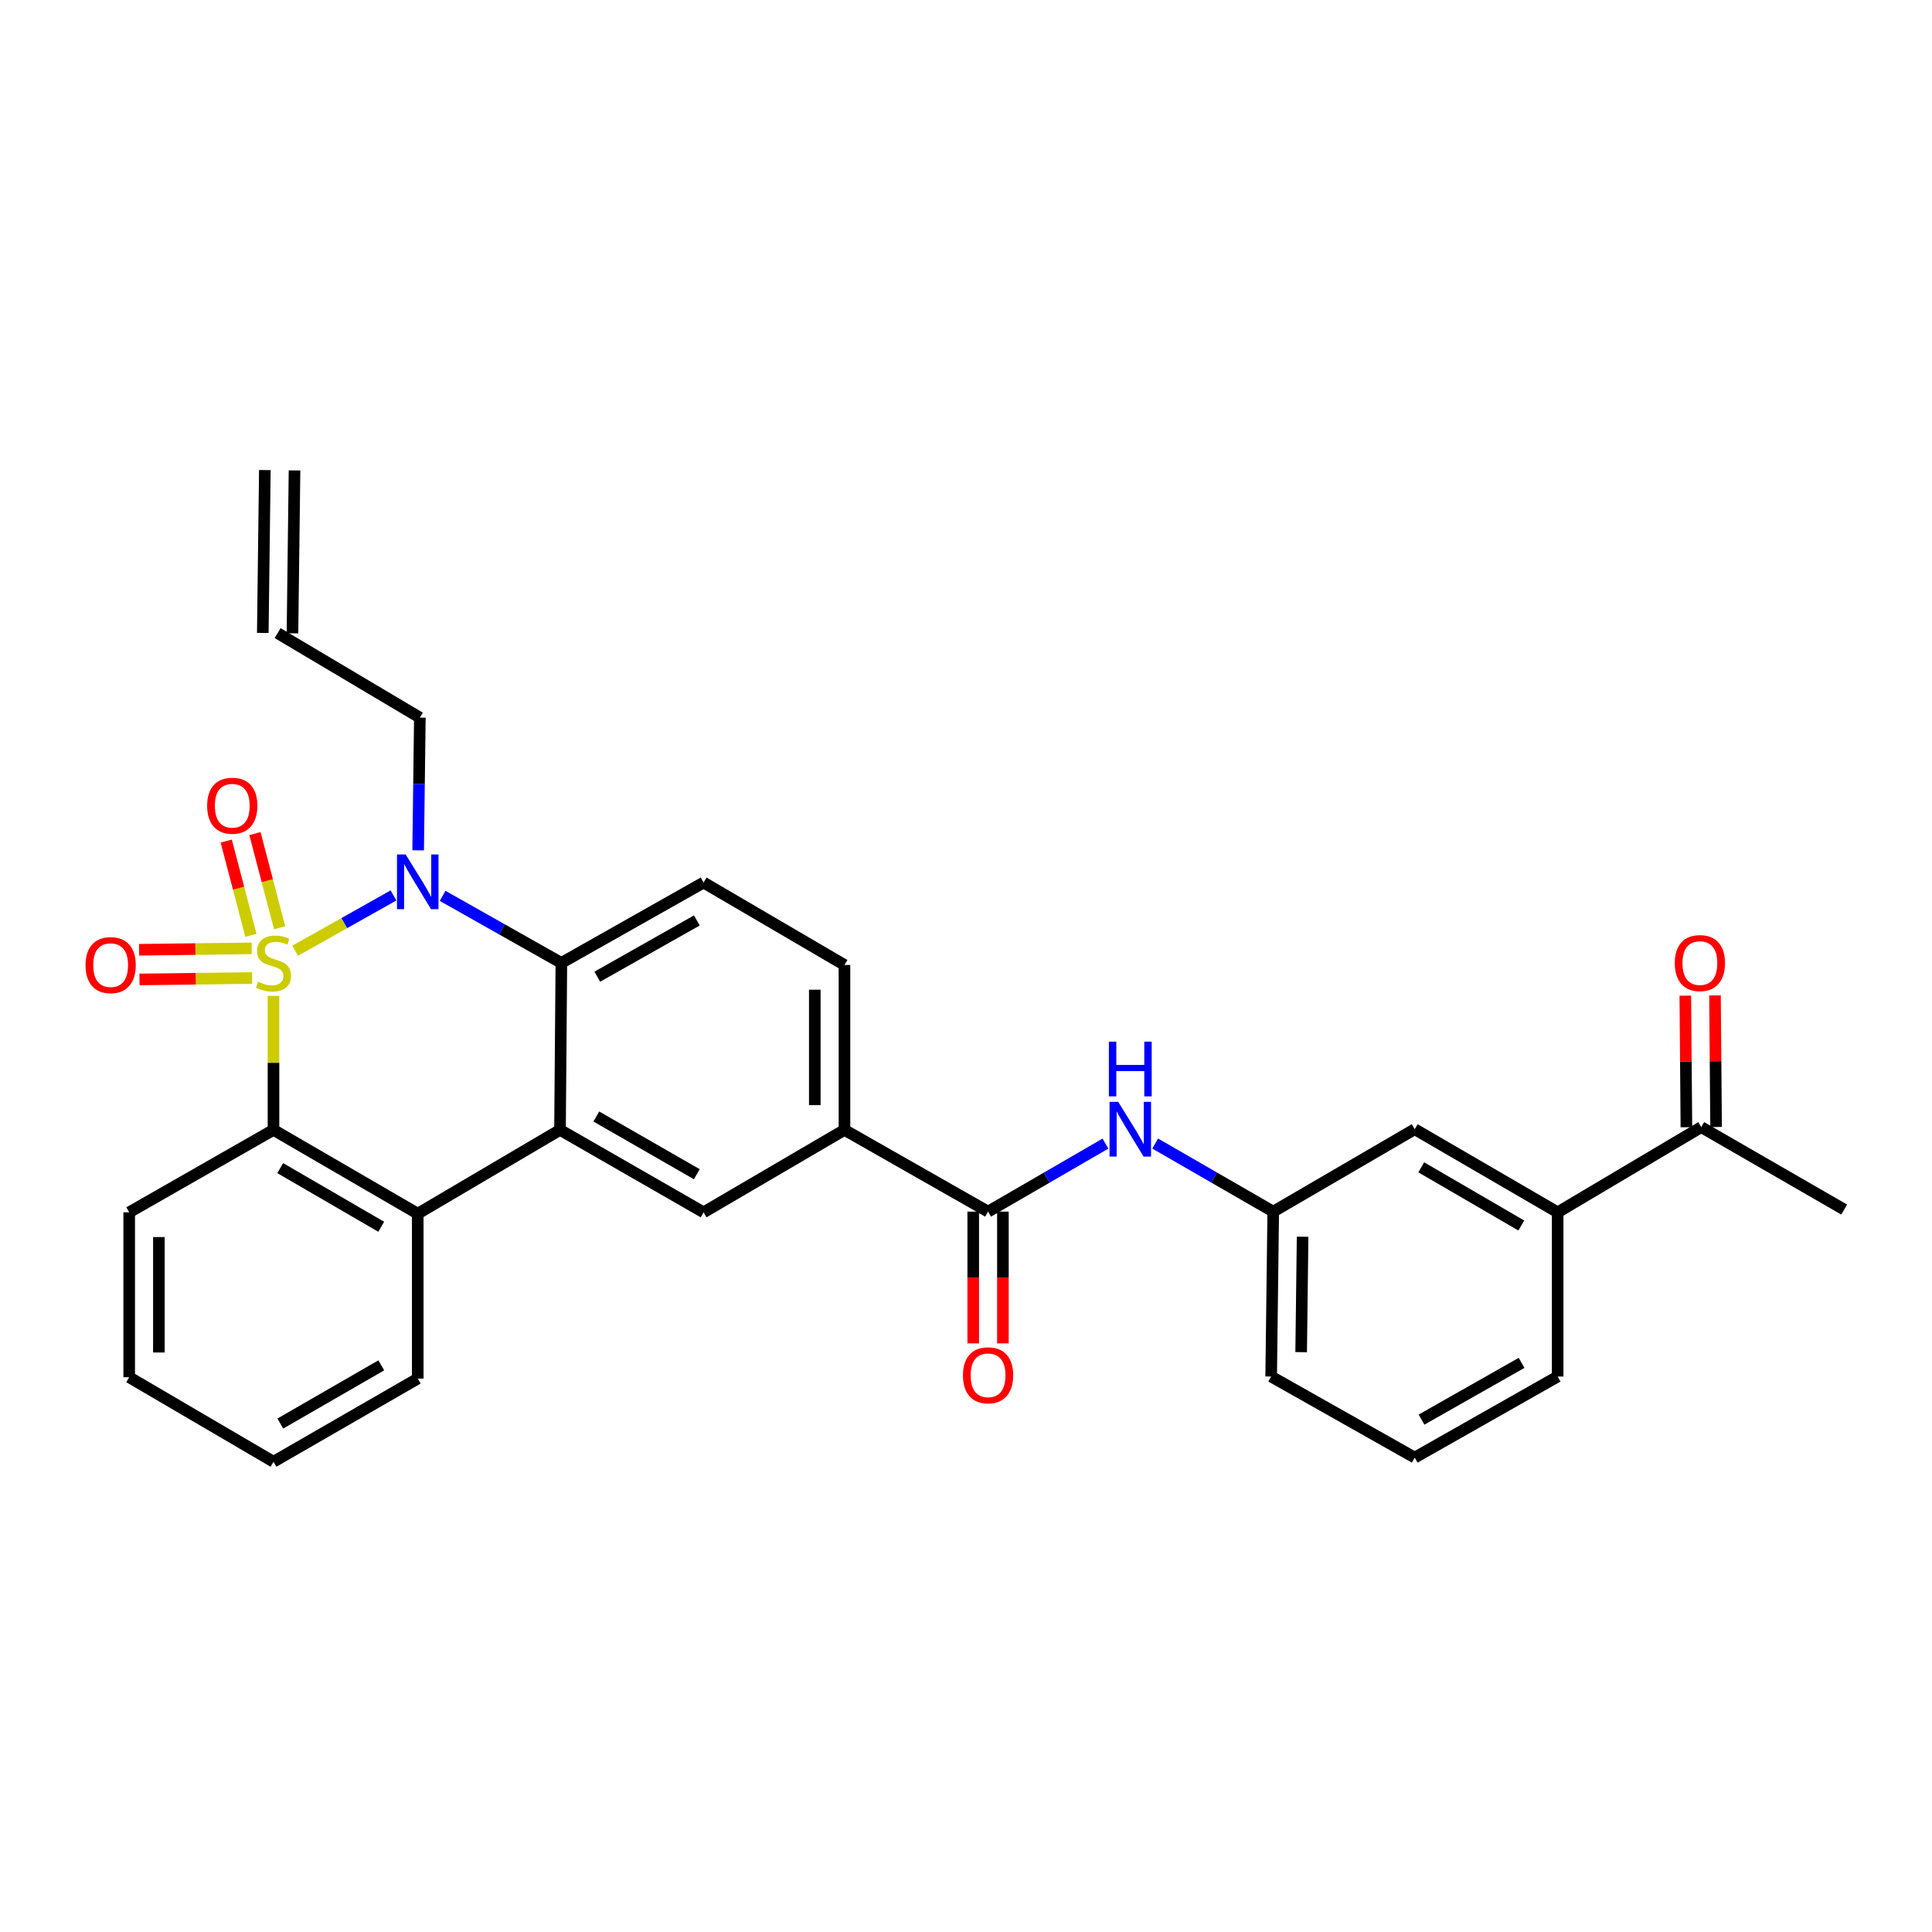 <?xml version='1.0' encoding='iso-8859-1'?>
<svg version='1.1' baseProfile='full'
              xmlns='http://www.w3.org/2000/svg'
                      xmlns:rdkit='http://www.rdkit.org/xml'
                      xmlns:xlink='http://www.w3.org/1999/xlink'
                  xml:space='preserve'
width='1000px' height='1000px' viewBox='0 0 1000 1000'>
<!-- END OF HEADER -->
<rect style='opacity:1.0;fill:#FFFFFF;stroke:none' width='1000' height='1000' x='0' y='0'> </rect>
<path class='bond-0' d='M 152.778,492.095 L 178.221,477.79' style='fill:none;fill-rule:evenodd;stroke:#CCCC00;stroke-width:6px;stroke-linecap:butt;stroke-linejoin:miter;stroke-opacity:1' />
<path class='bond-0' d='M 178.221,477.79 L 203.665,463.485' style='fill:none;fill-rule:evenodd;stroke:#0000FF;stroke-width:6px;stroke-linecap:butt;stroke-linejoin:miter;stroke-opacity:1' />
<path class='bond-1' d='M 141.557,515.445 L 141.557,550.134' style='fill:none;fill-rule:evenodd;stroke:#CCCC00;stroke-width:6px;stroke-linecap:butt;stroke-linejoin:miter;stroke-opacity:1' />
<path class='bond-1' d='M 141.557,550.134 L 141.557,584.824' style='fill:none;fill-rule:evenodd;stroke:#000000;stroke-width:6px;stroke-linecap:butt;stroke-linejoin:miter;stroke-opacity:1' />
<path class='bond-7' d='M 144.736,480.233 L 138.348,455.846' style='fill:none;fill-rule:evenodd;stroke:#CCCC00;stroke-width:6px;stroke-linecap:butt;stroke-linejoin:miter;stroke-opacity:1' />
<path class='bond-7' d='M 138.348,455.846 L 131.959,431.459' style='fill:none;fill-rule:evenodd;stroke:#FF0000;stroke-width:6px;stroke-linecap:butt;stroke-linejoin:miter;stroke-opacity:1' />
<path class='bond-7' d='M 129.876,484.126 L 123.487,459.739' style='fill:none;fill-rule:evenodd;stroke:#CCCC00;stroke-width:6px;stroke-linecap:butt;stroke-linejoin:miter;stroke-opacity:1' />
<path class='bond-7' d='M 123.487,459.739 L 117.099,435.352' style='fill:none;fill-rule:evenodd;stroke:#FF0000;stroke-width:6px;stroke-linecap:butt;stroke-linejoin:miter;stroke-opacity:1' />
<path class='bond-8' d='M 130.272,490.865 L 101.137,491.234' style='fill:none;fill-rule:evenodd;stroke:#CCCC00;stroke-width:6px;stroke-linecap:butt;stroke-linejoin:miter;stroke-opacity:1' />
<path class='bond-8' d='M 101.137,491.234 L 72.001,491.603' style='fill:none;fill-rule:evenodd;stroke:#FF0000;stroke-width:6px;stroke-linecap:butt;stroke-linejoin:miter;stroke-opacity:1' />
<path class='bond-8' d='M 130.467,506.226 L 101.331,506.595' style='fill:none;fill-rule:evenodd;stroke:#CCCC00;stroke-width:6px;stroke-linecap:butt;stroke-linejoin:miter;stroke-opacity:1' />
<path class='bond-8' d='M 101.331,506.595 L 72.196,506.964' style='fill:none;fill-rule:evenodd;stroke:#FF0000;stroke-width:6px;stroke-linecap:butt;stroke-linejoin:miter;stroke-opacity:1' />
<path class='bond-3' d='M 229.099,463.694 L 259.829,481.049' style='fill:none;fill-rule:evenodd;stroke:#0000FF;stroke-width:6px;stroke-linecap:butt;stroke-linejoin:miter;stroke-opacity:1' />
<path class='bond-3' d='M 259.829,481.049 L 290.559,498.404' style='fill:none;fill-rule:evenodd;stroke:#000000;stroke-width:6px;stroke-linecap:butt;stroke-linejoin:miter;stroke-opacity:1' />
<path class='bond-18' d='M 216.434,440.138 L 216.875,405.788' style='fill:none;fill-rule:evenodd;stroke:#0000FF;stroke-width:6px;stroke-linecap:butt;stroke-linejoin:miter;stroke-opacity:1' />
<path class='bond-18' d='M 216.875,405.788 L 217.317,371.438' style='fill:none;fill-rule:evenodd;stroke:#000000;stroke-width:6px;stroke-linecap:butt;stroke-linejoin:miter;stroke-opacity:1' />
<path class='bond-4' d='M 141.557,584.824 L 216.224,628.196' style='fill:none;fill-rule:evenodd;stroke:#000000;stroke-width:6px;stroke-linecap:butt;stroke-linejoin:miter;stroke-opacity:1' />
<path class='bond-4' d='M 145.041,604.613 L 197.308,634.973' style='fill:none;fill-rule:evenodd;stroke:#000000;stroke-width:6px;stroke-linecap:butt;stroke-linejoin:miter;stroke-opacity:1' />
<path class='bond-22' d='M 141.557,584.824 L 66.872,627.496' style='fill:none;fill-rule:evenodd;stroke:#000000;stroke-width:6px;stroke-linecap:butt;stroke-linejoin:miter;stroke-opacity:1' />
<path class='bond-2' d='M 289.859,584.824 L 216.224,628.196' style='fill:none;fill-rule:evenodd;stroke:#000000;stroke-width:6px;stroke-linecap:butt;stroke-linejoin:miter;stroke-opacity:1' />
<path class='bond-6' d='M 289.859,584.824 L 364.177,627.496' style='fill:none;fill-rule:evenodd;stroke:#000000;stroke-width:6px;stroke-linecap:butt;stroke-linejoin:miter;stroke-opacity:1' />
<path class='bond-6' d='M 308.656,577.902 L 360.679,607.773' style='fill:none;fill-rule:evenodd;stroke:#000000;stroke-width:6px;stroke-linecap:butt;stroke-linejoin:miter;stroke-opacity:1' />
<path class='bond-30' d='M 289.859,584.824 L 290.559,498.404' style='fill:none;fill-rule:evenodd;stroke:#000000;stroke-width:6px;stroke-linecap:butt;stroke-linejoin:miter;stroke-opacity:1' />
<path class='bond-11' d='M 290.559,498.404 L 364.177,456.807' style='fill:none;fill-rule:evenodd;stroke:#000000;stroke-width:6px;stroke-linecap:butt;stroke-linejoin:miter;stroke-opacity:1' />
<path class='bond-11' d='M 309.159,505.539 L 360.691,476.421' style='fill:none;fill-rule:evenodd;stroke:#000000;stroke-width:6px;stroke-linecap:butt;stroke-linejoin:miter;stroke-opacity:1' />
<path class='bond-23' d='M 216.224,628.196 L 216.224,713.548' style='fill:none;fill-rule:evenodd;stroke:#000000;stroke-width:6px;stroke-linecap:butt;stroke-linejoin:miter;stroke-opacity:1' />
<path class='bond-5' d='M 511.421,627.137 L 437.095,584.824' style='fill:none;fill-rule:evenodd;stroke:#000000;stroke-width:6px;stroke-linecap:butt;stroke-linejoin:miter;stroke-opacity:1' />
<path class='bond-10' d='M 511.421,627.137 L 541.797,609.534' style='fill:none;fill-rule:evenodd;stroke:#000000;stroke-width:6px;stroke-linecap:butt;stroke-linejoin:miter;stroke-opacity:1' />
<path class='bond-10' d='M 541.797,609.534 L 572.172,591.931' style='fill:none;fill-rule:evenodd;stroke:#0000FF;stroke-width:6px;stroke-linecap:butt;stroke-linejoin:miter;stroke-opacity:1' />
<path class='bond-15' d='M 503.74,627.137 L 503.74,661.237' style='fill:none;fill-rule:evenodd;stroke:#000000;stroke-width:6px;stroke-linecap:butt;stroke-linejoin:miter;stroke-opacity:1' />
<path class='bond-15' d='M 503.74,661.237 L 503.74,695.337' style='fill:none;fill-rule:evenodd;stroke:#FF0000;stroke-width:6px;stroke-linecap:butt;stroke-linejoin:miter;stroke-opacity:1' />
<path class='bond-15' d='M 519.102,627.137 L 519.102,661.237' style='fill:none;fill-rule:evenodd;stroke:#000000;stroke-width:6px;stroke-linecap:butt;stroke-linejoin:miter;stroke-opacity:1' />
<path class='bond-15' d='M 519.102,661.237 L 519.102,695.337' style='fill:none;fill-rule:evenodd;stroke:#FF0000;stroke-width:6px;stroke-linecap:butt;stroke-linejoin:miter;stroke-opacity:1' />
<path class='bond-9' d='M 364.177,627.496 L 437.095,584.824' style='fill:none;fill-rule:evenodd;stroke:#000000;stroke-width:6px;stroke-linecap:butt;stroke-linejoin:miter;stroke-opacity:1' />
<path class='bond-32' d='M 437.095,584.824 L 437.095,499.471' style='fill:none;fill-rule:evenodd;stroke:#000000;stroke-width:6px;stroke-linecap:butt;stroke-linejoin:miter;stroke-opacity:1' />
<path class='bond-32' d='M 421.733,572.021 L 421.733,512.274' style='fill:none;fill-rule:evenodd;stroke:#000000;stroke-width:6px;stroke-linecap:butt;stroke-linejoin:miter;stroke-opacity:1' />
<path class='bond-14' d='M 597.914,591.898 L 628.469,609.518' style='fill:none;fill-rule:evenodd;stroke:#0000FF;stroke-width:6px;stroke-linecap:butt;stroke-linejoin:miter;stroke-opacity:1' />
<path class='bond-14' d='M 628.469,609.518 L 659.024,627.137' style='fill:none;fill-rule:evenodd;stroke:#000000;stroke-width:6px;stroke-linecap:butt;stroke-linejoin:miter;stroke-opacity:1' />
<path class='bond-17' d='M 364.177,456.807 L 437.095,499.471' style='fill:none;fill-rule:evenodd;stroke:#000000;stroke-width:6px;stroke-linecap:butt;stroke-linejoin:miter;stroke-opacity:1' />
<path class='bond-12' d='M 806.243,627.496 L 732.258,584.474' style='fill:none;fill-rule:evenodd;stroke:#000000;stroke-width:6px;stroke-linecap:butt;stroke-linejoin:miter;stroke-opacity:1' />
<path class='bond-12' d='M 787.423,634.322 L 735.633,604.207' style='fill:none;fill-rule:evenodd;stroke:#000000;stroke-width:6px;stroke-linecap:butt;stroke-linejoin:miter;stroke-opacity:1' />
<path class='bond-13' d='M 806.243,627.496 L 880.561,583.39' style='fill:none;fill-rule:evenodd;stroke:#000000;stroke-width:6px;stroke-linecap:butt;stroke-linejoin:miter;stroke-opacity:1' />
<path class='bond-33' d='M 806.243,627.496 L 806.243,712.49' style='fill:none;fill-rule:evenodd;stroke:#000000;stroke-width:6px;stroke-linecap:butt;stroke-linejoin:miter;stroke-opacity:1' />
<path class='bond-19' d='M 888.241,583.327 L 887.961,549.276' style='fill:none;fill-rule:evenodd;stroke:#000000;stroke-width:6px;stroke-linecap:butt;stroke-linejoin:miter;stroke-opacity:1' />
<path class='bond-19' d='M 887.961,549.276 L 887.681,515.226' style='fill:none;fill-rule:evenodd;stroke:#FF0000;stroke-width:6px;stroke-linecap:butt;stroke-linejoin:miter;stroke-opacity:1' />
<path class='bond-19' d='M 872.88,583.453 L 872.599,549.403' style='fill:none;fill-rule:evenodd;stroke:#000000;stroke-width:6px;stroke-linecap:butt;stroke-linejoin:miter;stroke-opacity:1' />
<path class='bond-19' d='M 872.599,549.403 L 872.319,515.352' style='fill:none;fill-rule:evenodd;stroke:#FF0000;stroke-width:6px;stroke-linecap:butt;stroke-linejoin:miter;stroke-opacity:1' />
<path class='bond-27' d='M 880.561,583.39 L 954.545,626.07' style='fill:none;fill-rule:evenodd;stroke:#000000;stroke-width:6px;stroke-linecap:butt;stroke-linejoin:miter;stroke-opacity:1' />
<path class='bond-16' d='M 659.024,627.137 L 732.258,584.474' style='fill:none;fill-rule:evenodd;stroke:#000000;stroke-width:6px;stroke-linecap:butt;stroke-linejoin:miter;stroke-opacity:1' />
<path class='bond-26' d='M 659.024,627.137 L 657.957,712.49' style='fill:none;fill-rule:evenodd;stroke:#000000;stroke-width:6px;stroke-linecap:butt;stroke-linejoin:miter;stroke-opacity:1' />
<path class='bond-26' d='M 674.225,640.132 L 673.478,699.879' style='fill:none;fill-rule:evenodd;stroke:#000000;stroke-width:6px;stroke-linecap:butt;stroke-linejoin:miter;stroke-opacity:1' />
<path class='bond-20' d='M 217.317,371.438 L 143.699,327.699' style='fill:none;fill-rule:evenodd;stroke:#000000;stroke-width:6px;stroke-linecap:butt;stroke-linejoin:miter;stroke-opacity:1' />
<path class='bond-21' d='M 151.379,327.796 L 152.446,243.501' style='fill:none;fill-rule:evenodd;stroke:#000000;stroke-width:6px;stroke-linecap:butt;stroke-linejoin:miter;stroke-opacity:1' />
<path class='bond-21' d='M 136.018,327.601 L 137.085,243.307' style='fill:none;fill-rule:evenodd;stroke:#000000;stroke-width:6px;stroke-linecap:butt;stroke-linejoin:miter;stroke-opacity:1' />
<path class='bond-28' d='M 66.872,627.496 L 66.872,712.848' style='fill:none;fill-rule:evenodd;stroke:#000000;stroke-width:6px;stroke-linecap:butt;stroke-linejoin:miter;stroke-opacity:1' />
<path class='bond-28' d='M 82.234,640.299 L 82.234,700.046' style='fill:none;fill-rule:evenodd;stroke:#000000;stroke-width:6px;stroke-linecap:butt;stroke-linejoin:miter;stroke-opacity:1' />
<path class='bond-31' d='M 216.224,713.548 L 141.557,756.596' style='fill:none;fill-rule:evenodd;stroke:#000000;stroke-width:6px;stroke-linecap:butt;stroke-linejoin:miter;stroke-opacity:1' />
<path class='bond-31' d='M 197.351,706.697 L 145.084,736.83' style='fill:none;fill-rule:evenodd;stroke:#000000;stroke-width:6px;stroke-linecap:butt;stroke-linejoin:miter;stroke-opacity:1' />
<path class='bond-24' d='M 806.243,712.49 L 732.258,754.445' style='fill:none;fill-rule:evenodd;stroke:#000000;stroke-width:6px;stroke-linecap:butt;stroke-linejoin:miter;stroke-opacity:1' />
<path class='bond-24' d='M 787.567,705.42 L 735.778,734.789' style='fill:none;fill-rule:evenodd;stroke:#000000;stroke-width:6px;stroke-linecap:butt;stroke-linejoin:miter;stroke-opacity:1' />
<path class='bond-25' d='M 732.258,754.445 L 657.957,712.49' style='fill:none;fill-rule:evenodd;stroke:#000000;stroke-width:6px;stroke-linecap:butt;stroke-linejoin:miter;stroke-opacity:1' />
<path class='bond-29' d='M 66.872,712.848 L 141.557,756.596' style='fill:none;fill-rule:evenodd;stroke:#000000;stroke-width:6px;stroke-linecap:butt;stroke-linejoin:miter;stroke-opacity:1' />
<path  class='atom-0' d='M 133.557 508.124
Q 133.877 508.244, 135.197 508.804
Q 136.517 509.364, 137.957 509.724
Q 139.437 510.044, 140.877 510.044
Q 143.557 510.044, 145.117 508.764
Q 146.677 507.444, 146.677 505.164
Q 146.677 503.604, 145.877 502.644
Q 145.117 501.684, 143.917 501.164
Q 142.717 500.644, 140.717 500.044
Q 138.197 499.284, 136.677 498.564
Q 135.197 497.844, 134.117 496.324
Q 133.077 494.804, 133.077 492.244
Q 133.077 488.684, 135.477 486.484
Q 137.917 484.284, 142.717 484.284
Q 145.997 484.284, 149.717 485.844
L 148.797 488.924
Q 145.397 487.524, 142.837 487.524
Q 140.077 487.524, 138.557 488.684
Q 137.037 489.804, 137.077 491.764
Q 137.077 493.284, 137.837 494.204
Q 138.637 495.124, 139.757 495.644
Q 140.917 496.164, 142.837 496.764
Q 145.397 497.564, 146.917 498.364
Q 148.437 499.164, 149.517 500.804
Q 150.637 502.404, 150.637 505.164
Q 150.637 509.084, 147.997 511.204
Q 145.397 513.284, 141.037 513.284
Q 138.517 513.284, 136.597 512.724
Q 134.717 512.204, 132.477 511.284
L 133.557 508.124
' fill='#CCCC00'/>
<path  class='atom-1' d='M 209.964 442.263
L 219.244 457.263
Q 220.164 458.743, 221.644 461.423
Q 223.124 464.103, 223.204 464.263
L 223.204 442.263
L 226.964 442.263
L 226.964 470.583
L 223.084 470.583
L 213.124 454.183
Q 211.964 452.263, 210.724 450.063
Q 209.524 447.863, 209.164 447.183
L 209.164 470.583
L 205.484 470.583
L 205.484 442.263
L 209.964 442.263
' fill='#0000FF'/>
<path  class='atom-8' d='M 107.221 417.04
Q 107.221 410.24, 110.581 406.44
Q 113.941 402.64, 120.221 402.64
Q 126.501 402.64, 129.861 406.44
Q 133.221 410.24, 133.221 417.04
Q 133.221 423.92, 129.821 427.84
Q 126.421 431.72, 120.221 431.72
Q 113.981 431.72, 110.581 427.84
Q 107.221 423.96, 107.221 417.04
M 120.221 428.52
Q 124.541 428.52, 126.861 425.64
Q 129.221 422.72, 129.221 417.04
Q 129.221 411.48, 126.861 408.68
Q 124.541 405.84, 120.221 405.84
Q 115.901 405.84, 113.541 408.64
Q 111.221 411.44, 111.221 417.04
Q 111.221 422.76, 113.541 425.64
Q 115.901 428.52, 120.221 428.52
' fill='#FF0000'/>
<path  class='atom-9' d='M 44.271 499.551
Q 44.271 492.751, 47.631 488.951
Q 50.991 485.151, 57.271 485.151
Q 63.551 485.151, 66.911 488.951
Q 70.271 492.751, 70.271 499.551
Q 70.271 506.431, 66.871 510.351
Q 63.471 514.231, 57.271 514.231
Q 51.031 514.231, 47.631 510.351
Q 44.271 506.471, 44.271 499.551
M 57.271 511.031
Q 61.591 511.031, 63.911 508.151
Q 66.271 505.231, 66.271 499.551
Q 66.271 493.991, 63.911 491.191
Q 61.591 488.351, 57.271 488.351
Q 52.951 488.351, 50.591 491.151
Q 48.271 493.951, 48.271 499.551
Q 48.271 505.271, 50.591 508.151
Q 52.951 511.031, 57.271 511.031
' fill='#FF0000'/>
<path  class='atom-11' d='M 578.779 570.314
L 588.059 585.314
Q 588.979 586.794, 590.459 589.474
Q 591.939 592.154, 592.019 592.314
L 592.019 570.314
L 595.779 570.314
L 595.779 598.634
L 591.899 598.634
L 581.939 582.234
Q 580.779 580.314, 579.539 578.114
Q 578.339 575.914, 577.979 575.234
L 577.979 598.634
L 574.299 598.634
L 574.299 570.314
L 578.779 570.314
' fill='#0000FF'/>
<path  class='atom-11' d='M 573.959 539.162
L 577.799 539.162
L 577.799 551.202
L 592.279 551.202
L 592.279 539.162
L 596.119 539.162
L 596.119 567.482
L 592.279 567.482
L 592.279 554.402
L 577.799 554.402
L 577.799 567.482
L 573.959 567.482
L 573.959 539.162
' fill='#0000FF'/>
<path  class='atom-16' d='M 498.421 711.853
Q 498.421 705.053, 501.781 701.253
Q 505.141 697.453, 511.421 697.453
Q 517.701 697.453, 521.061 701.253
Q 524.421 705.053, 524.421 711.853
Q 524.421 718.733, 521.021 722.653
Q 517.621 726.533, 511.421 726.533
Q 505.181 726.533, 501.781 722.653
Q 498.421 718.773, 498.421 711.853
M 511.421 723.333
Q 515.741 723.333, 518.061 720.453
Q 520.421 717.533, 520.421 711.853
Q 520.421 706.293, 518.061 703.493
Q 515.741 700.653, 511.421 700.653
Q 507.101 700.653, 504.741 703.453
Q 502.421 706.253, 502.421 711.853
Q 502.421 717.573, 504.741 720.453
Q 507.101 723.333, 511.421 723.333
' fill='#FF0000'/>
<path  class='atom-20' d='M 866.861 498.484
Q 866.861 491.684, 870.221 487.884
Q 873.581 484.084, 879.861 484.084
Q 886.141 484.084, 889.501 487.884
Q 892.861 491.684, 892.861 498.484
Q 892.861 505.364, 889.461 509.284
Q 886.061 513.164, 879.861 513.164
Q 873.621 513.164, 870.221 509.284
Q 866.861 505.404, 866.861 498.484
M 879.861 509.964
Q 884.181 509.964, 886.501 507.084
Q 888.861 504.164, 888.861 498.484
Q 888.861 492.924, 886.501 490.124
Q 884.181 487.284, 879.861 487.284
Q 875.541 487.284, 873.181 490.084
Q 870.861 492.884, 870.861 498.484
Q 870.861 504.204, 873.181 507.084
Q 875.541 509.964, 879.861 509.964
' fill='#FF0000'/>
</svg>
